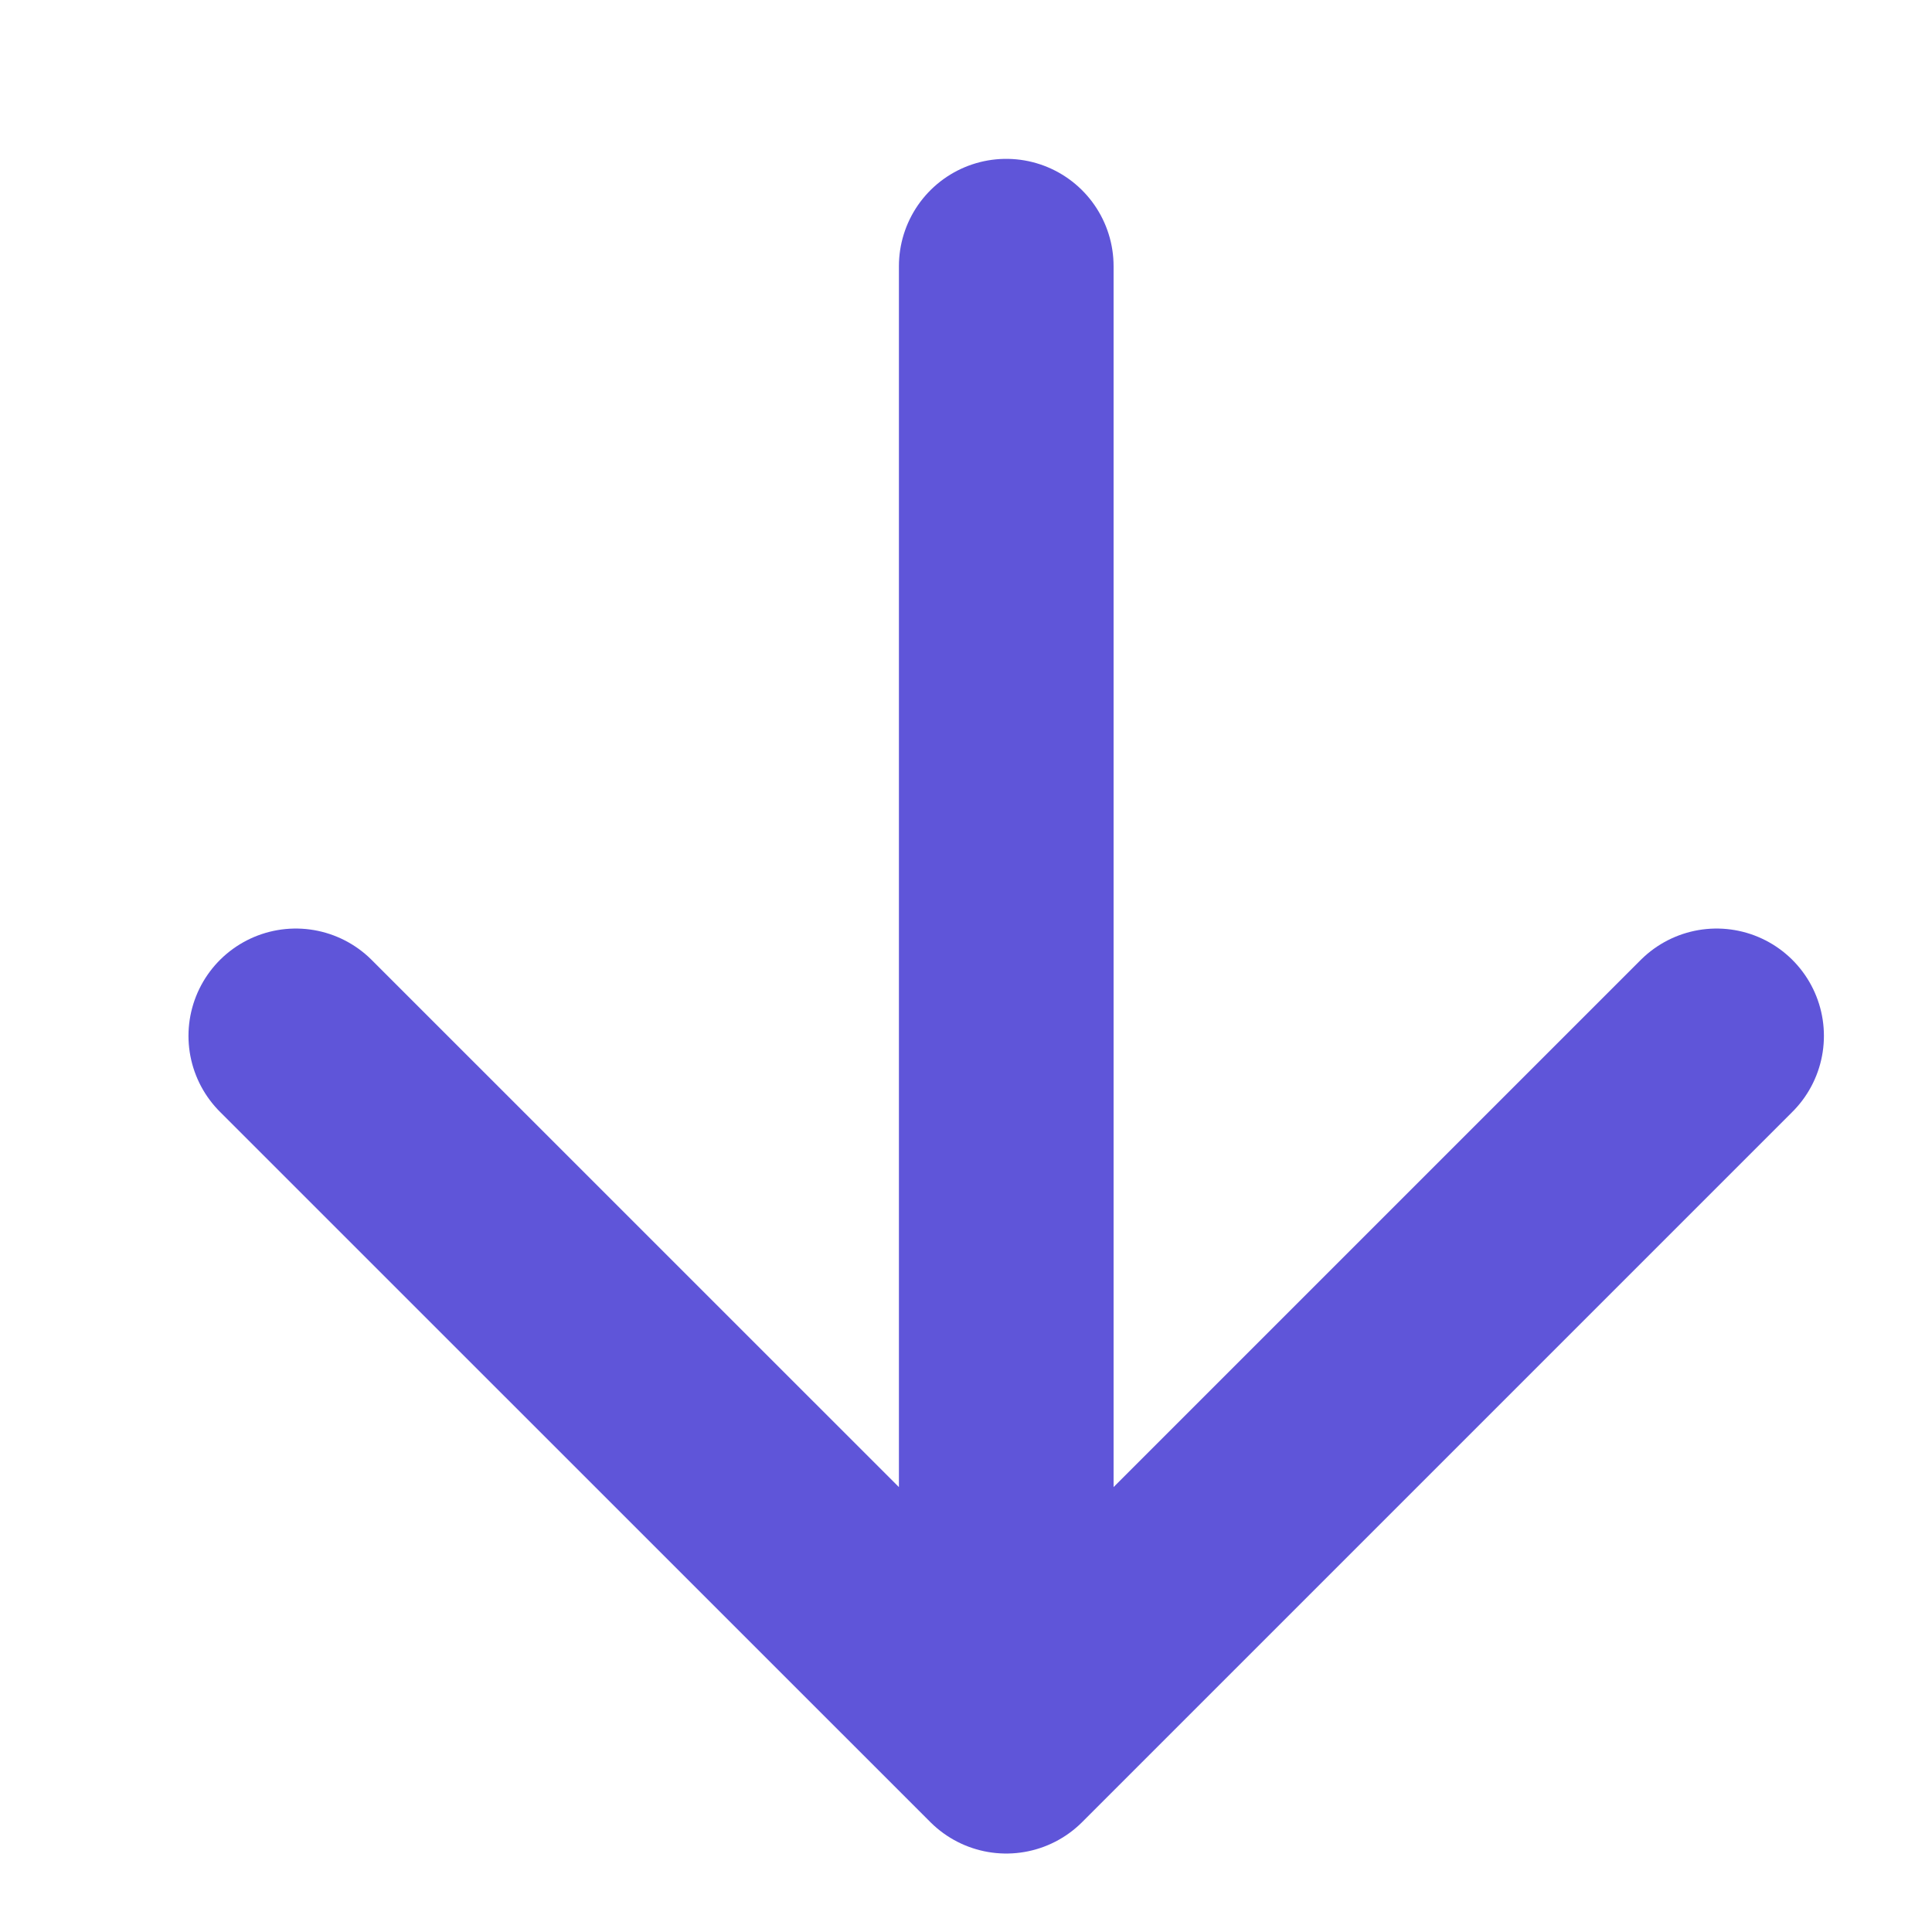 <?xml version="1.0" encoding="UTF-8"?> <svg xmlns="http://www.w3.org/2000/svg" width="18" height="18" viewBox="0 0 18 18" fill="none"><path d="M9.375 2.48V16.269M9.375 16.269L15.993 9.651M9.375 16.269L2.756 9.651" stroke="#5F55D9" stroke-width="2" stroke-linecap="round" stroke-linejoin="round"></path></svg> 